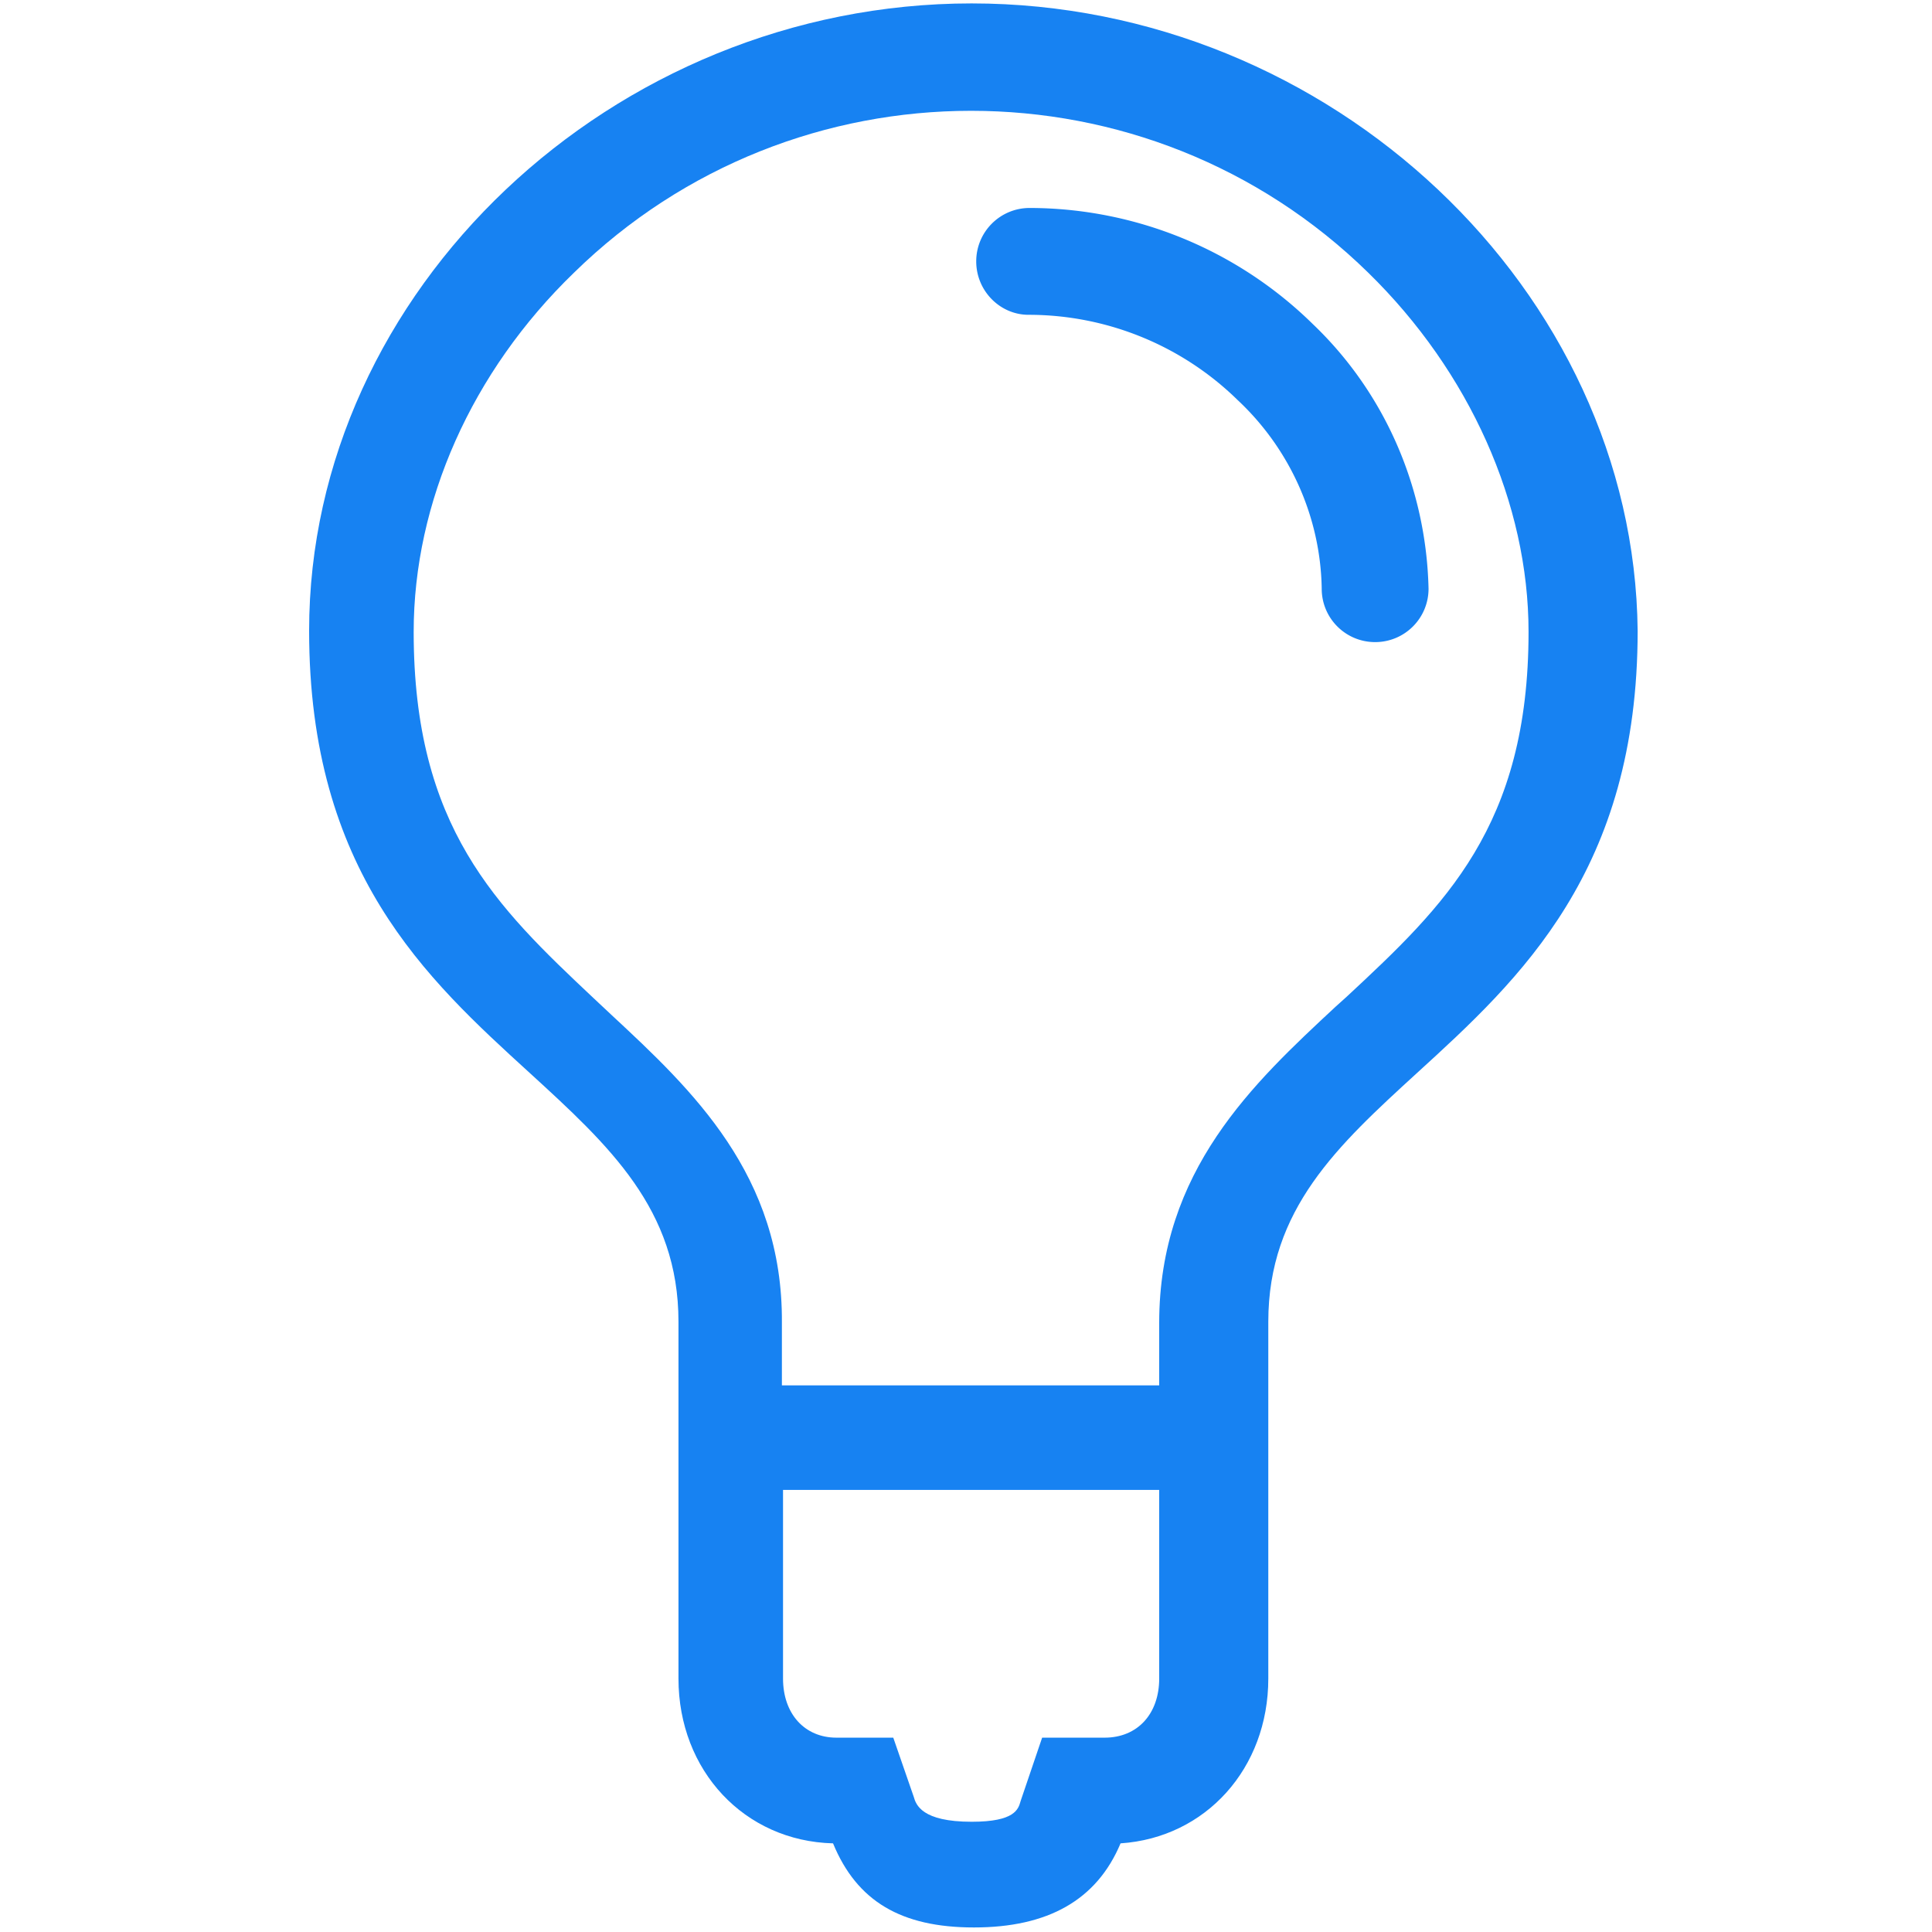 <svg version="1.1" id="Layer_1" xmlns="http://www.w3.org/2000/svg" x="0" y="0" viewBox="0 0 170 170" xml:space="preserve"><style>.st0{fill:#1782f2}</style><g id="Group_9088" transform="translate(-415 -1931)"><path id="Path_8449" class="st0" d="M500.5 1931.3c-31.6 0-58.3 25.3-58.3 55.2 0 21.2 10.3 30.6 19.4 38.9 7 6.4 13.1 12 13.1 21.9v31.4c0 8.1 5.8 14.3 13.6 14.5 2.1 5.1 6 7.4 12.4 7.4 6.5 0 10.8-2.4 12.9-7.4 7.5-.5 13-6.6 13-14.5v-20.9-10.5c0-9.9 6.1-15.5 13.1-21.9 9.1-8.3 19.4-17.8 19.4-38.9-.3-29.9-27-55.2-58.6-55.2m-31.7 89l-1.6-1.5c-8.5-8-15.8-15-15.8-32.2 0-11.4 5.1-22.9 14.1-31.6 19.4-19 50.5-19 69.9 0 8.9 8.7 14.1 20.3 14.1 31.6 0 17.1-7.4 24.1-16 32.1l-1 .9c-7.2 6.7-15.5 14.4-15.5 27.8v5.5h-33.2v-5.5c.1-13-7.9-20.5-15-27.1m36.1 68.9l-.1.3c-.2.7-.5 1.8-4.3 1.8-4.4 0-4.9-1.5-5.1-2.2l-1.8-5.2h-5c-2.8 0-4.7-2.1-4.7-5.2v-16.6H517v16.6c0 3.1-1.9 5.2-4.8 5.2h-5.5l-1.8 5.3z"/><path id="Path_8450" class="st0" d="M505.5 1958.7c6.9 0 13.5 2.7 18.4 7.5 4.6 4.3 7.3 10.3 7.4 16.6 0 2.6 2.1 4.7 4.7 4.7s4.7-2.1 4.7-4.7c-.2-8.8-3.8-17.2-10.2-23.3a35.61 35.61 0 00-24.9-10.2c-2.6 0-4.7 2.1-4.7 4.7s2.1 4.7 4.6 4.7"/></g></svg>